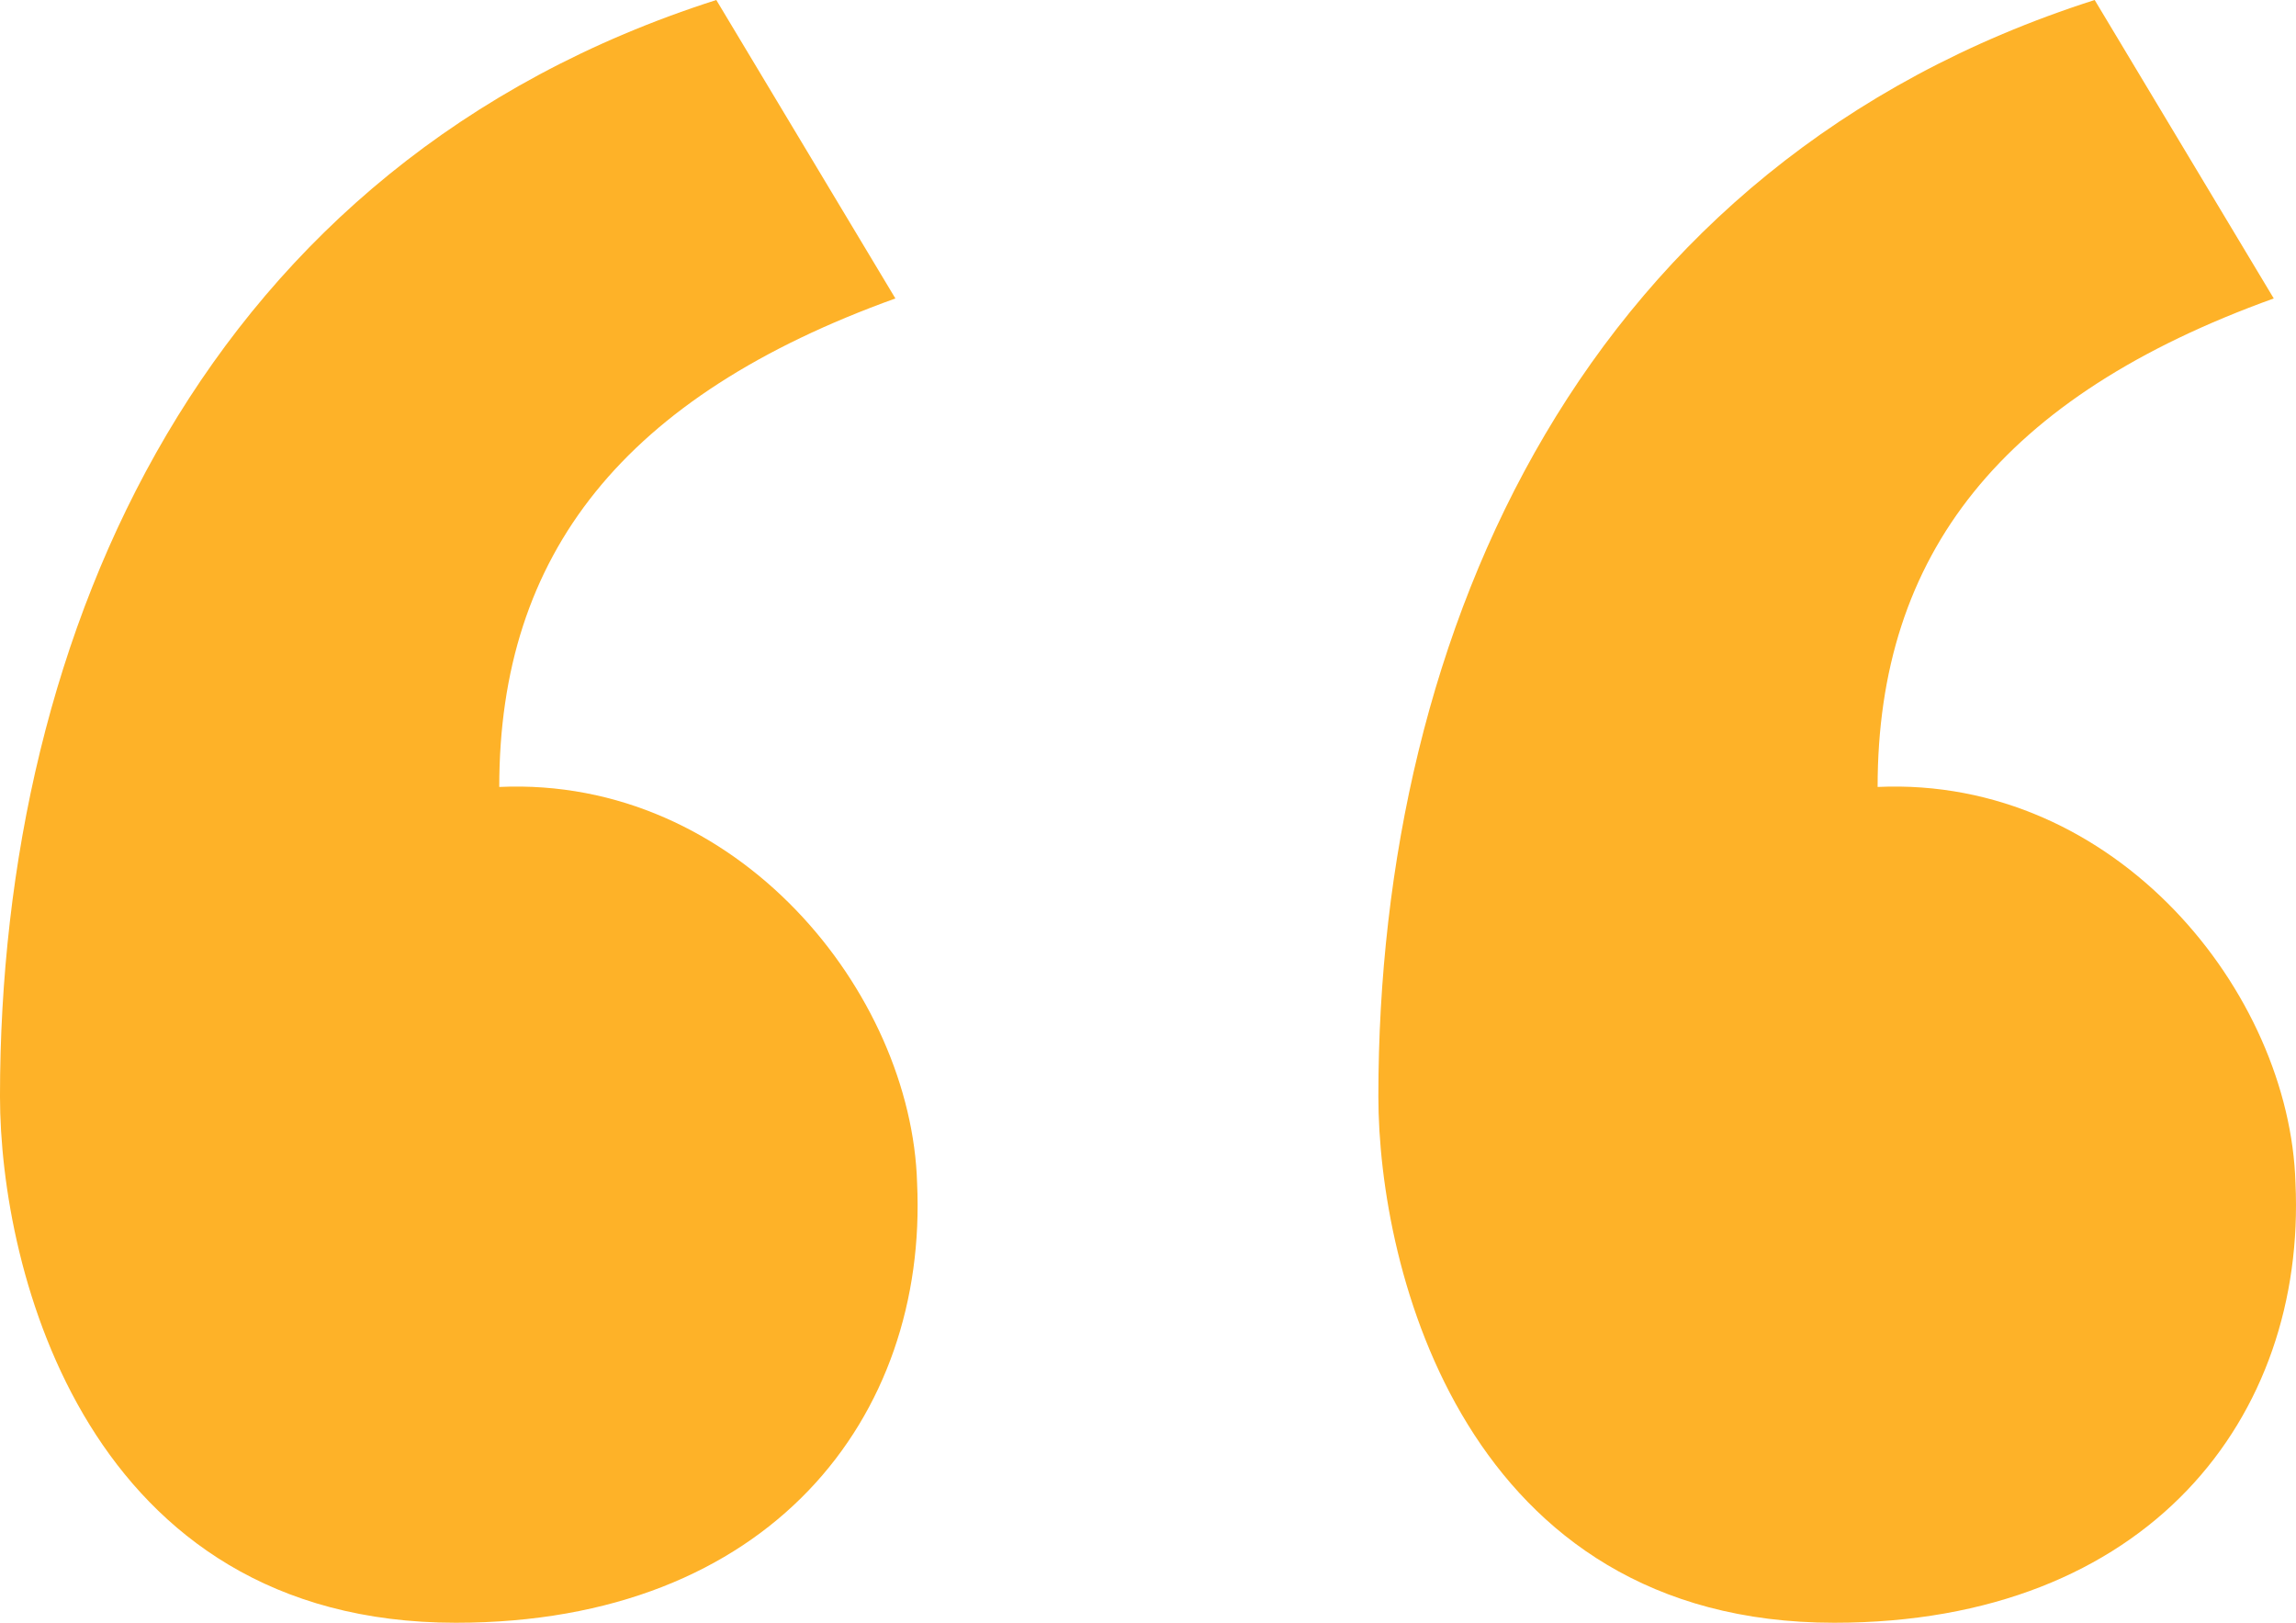 <svg xmlns="http://www.w3.org/2000/svg" width="215.757" height="152.474" viewBox="0 0 215.757 152.474">
  <path id="Path_426" data-name="Path 426" d="M118.058-266.418c-47.935,15.3-67.313,59.154-67.313,103.009,0,16.318,8.159,49.465,42.836,49.465,29.577,0,44.365-19.378,43.346-41.306C136.416-173.1,120.1-193.5,97.66-192.476c0-21.928,11.729-36.716,37.226-45.9Zm-129.527,0c-47.935,15.3-67.313,59.154-67.313,103.009,0,16.318,8.159,49.465,42.836,49.465,29.577,0,44.365-19.378,43.346-41.306C6.89-173.1-9.429-193.5-31.866-192.476c0-21.928,11.729-36.716,37.226-45.9Z" transform="translate(78.781 266.418)" fill="#feb228"/>
</svg>
